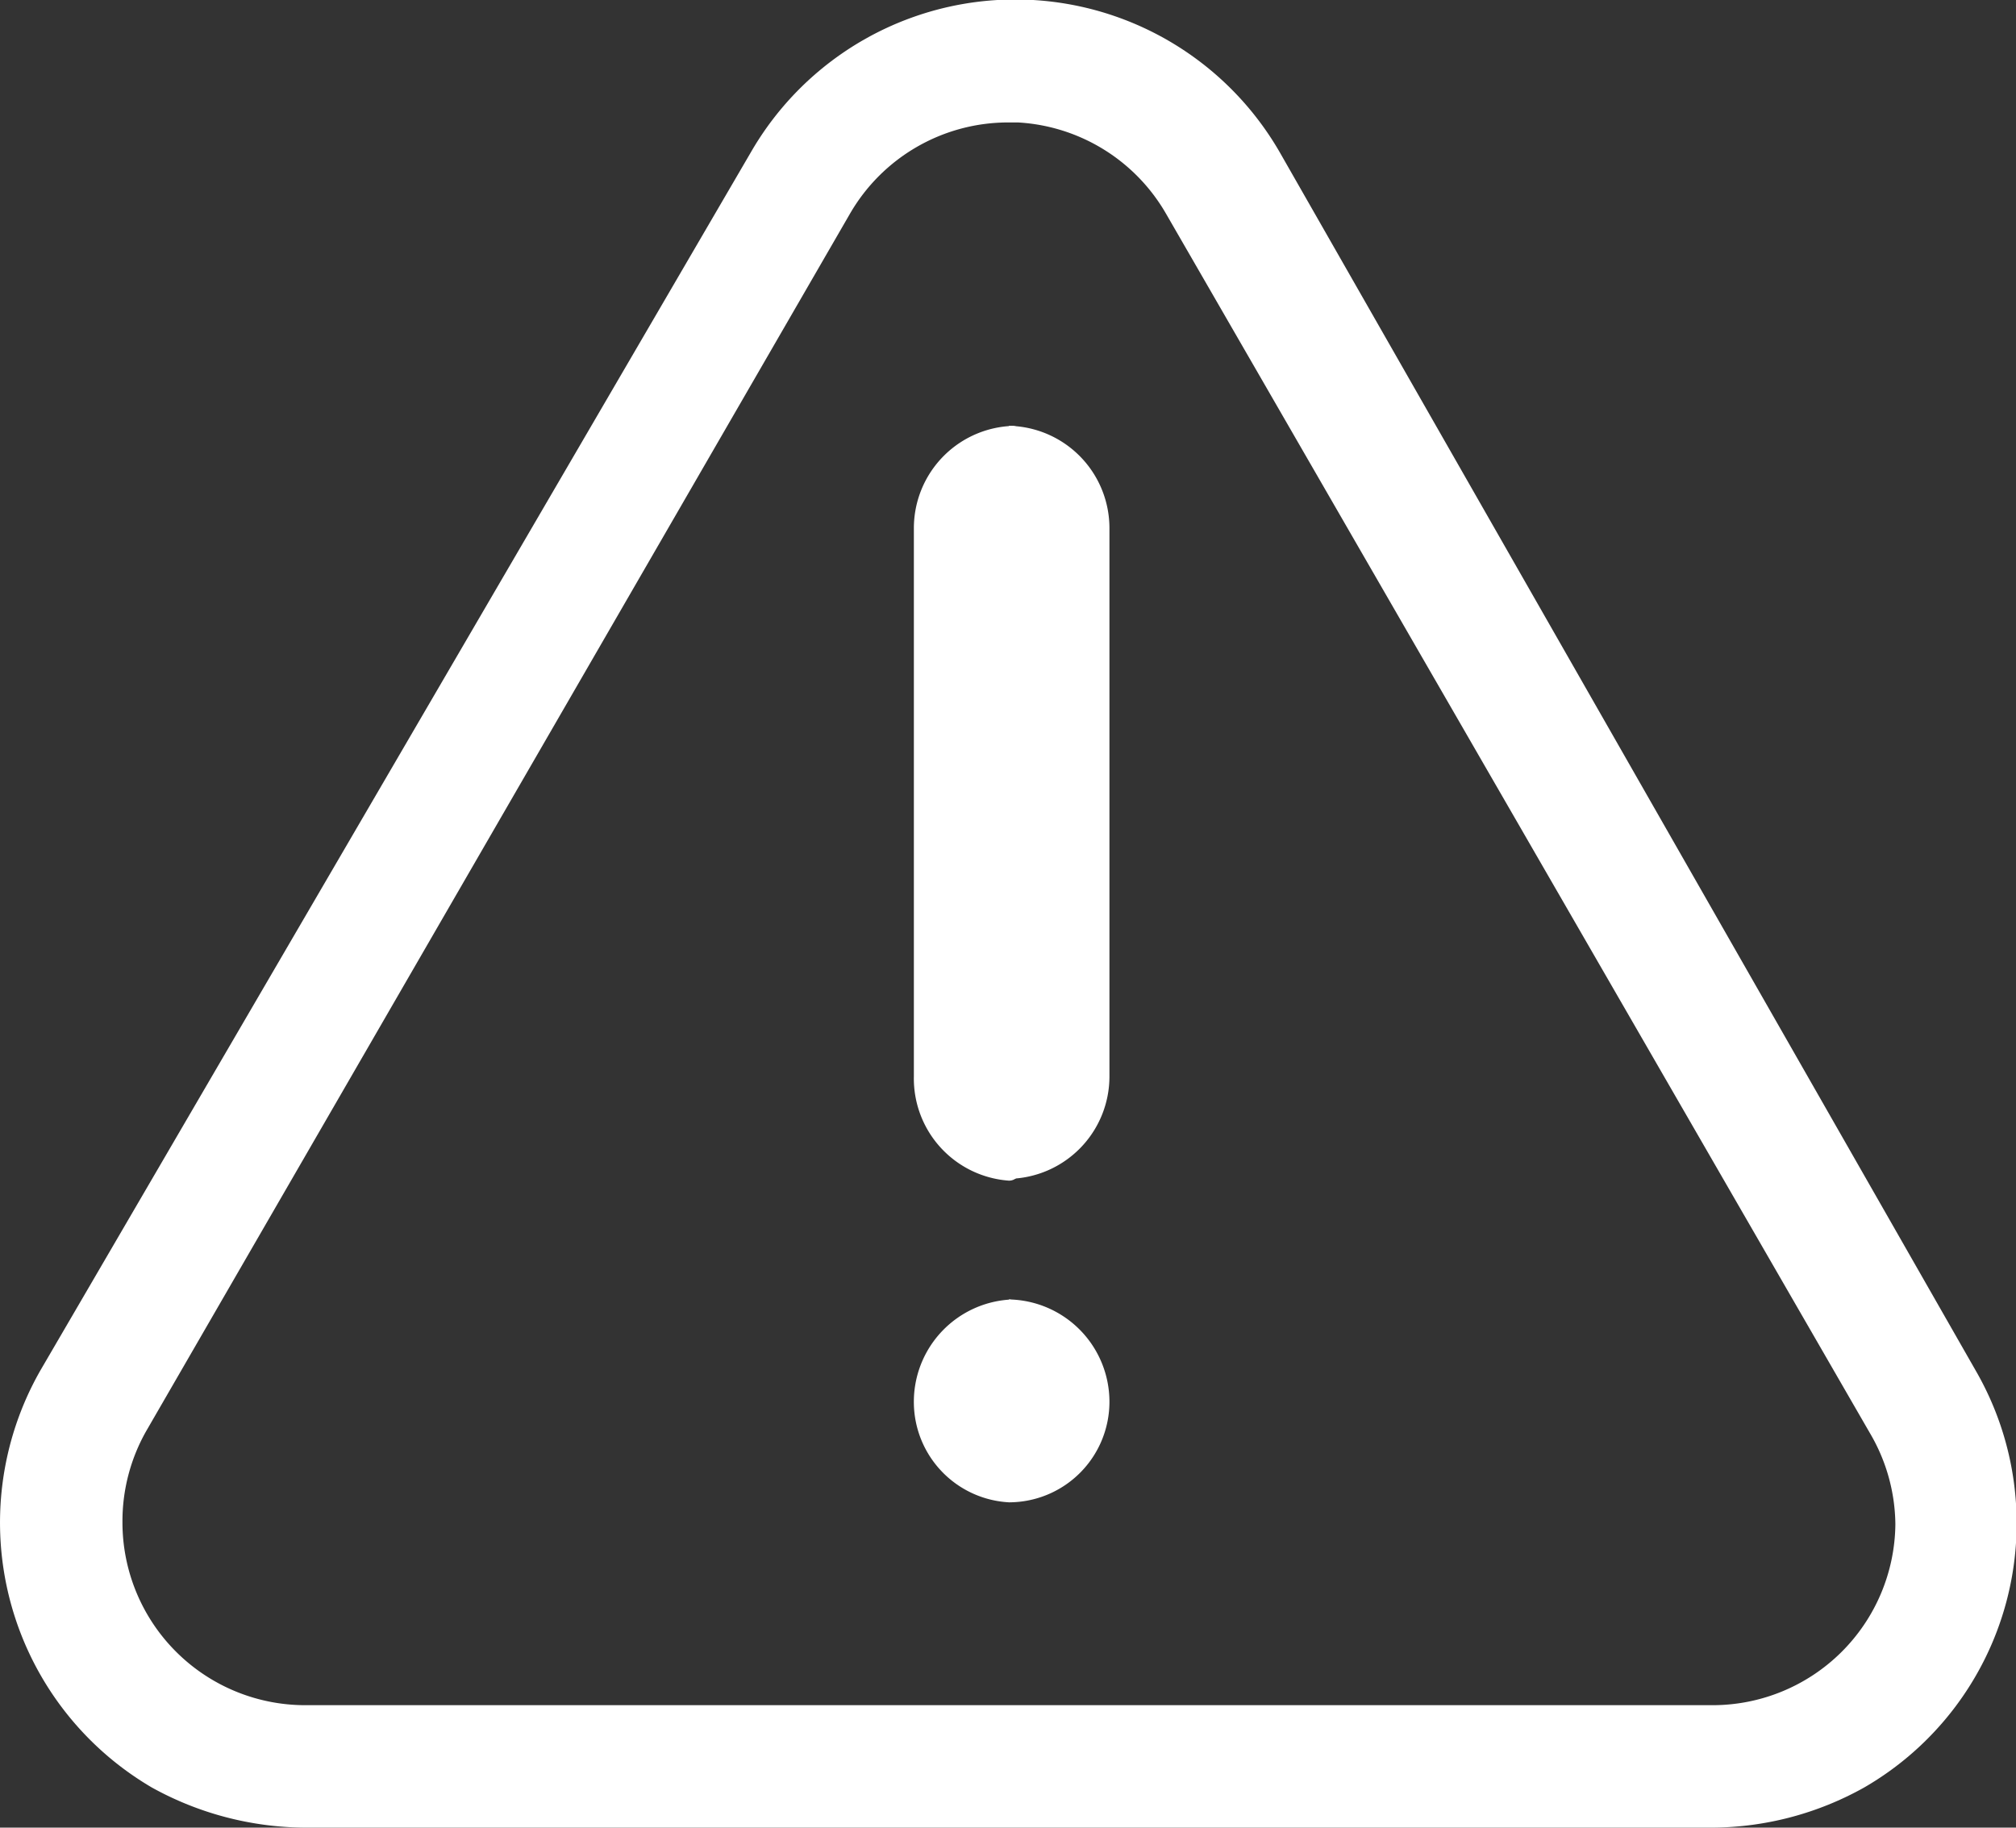 <svg xmlns="http://www.w3.org/2000/svg" width="11.03" height="10" viewBox="0 0 11.03 10">
  <rect x="0" y="0" width="11.03" height="10" fill="#333333" stroke="none"/>
  <defs>
    <style>
      .cls-1 {
        fill: #fff;
      }
    </style>
  </defs>
  <g id="レイヤー_2" data-name="レイヤー 2">
    <g id="レイヤー_1-2" data-name="レイヤー 1">
      <g id="Capa_1" data-name="Capa 1">
        <path class="cls-1" d="M10.81,7.5,7,.83a1.67,1.67,0,0,0-2.89,0L.22,7.5A1.68,1.68,0,0,0,.83,9.78a1.75,1.75,0,0,0,.84.22h7.7a1.72,1.72,0,0,0,.83-.22A1.67,1.67,0,0,0,10.81,7.5ZM9.37,9.33H1.67a1,1,0,0,1-1-1,1,1,0,0,1,.13-.5L4.65,1.17a1,1,0,0,1,.87-.5h.05a1,1,0,0,1,.81.5l3.85,6.67a1,1,0,0,1,.14.5A1,1,0,0,1,9.37,9.33Z"/>
        <path class="cls-1" d="M5.52,7.11V8.22a.55.55,0,0,0,.55-.55A.56.56,0,0,0,5.52,7.11Z"/>
        <path class="cls-1" d="M5.52,7.11c.06,0,.11.25.11.56s0,.55-.11.55A.55.55,0,0,1,5,7.68a.56.56,0,0,1,.54-.57Z"/>
        <path class="cls-1" d="M5.52,2.34V6.45a.56.56,0,0,0,.55-.56h0v-3a.56.56,0,0,0-.55-.56Z"/>
        <path class="cls-1" d="M5.52,2.34c.06,0,.11.25.11.56v3c0,.31,0,.56-.11.56A.56.56,0,0,1,5,5.89H5v-3a.56.56,0,0,1,.56-.56Z"/>
      </g>
    </g>
  </g>
</svg>
